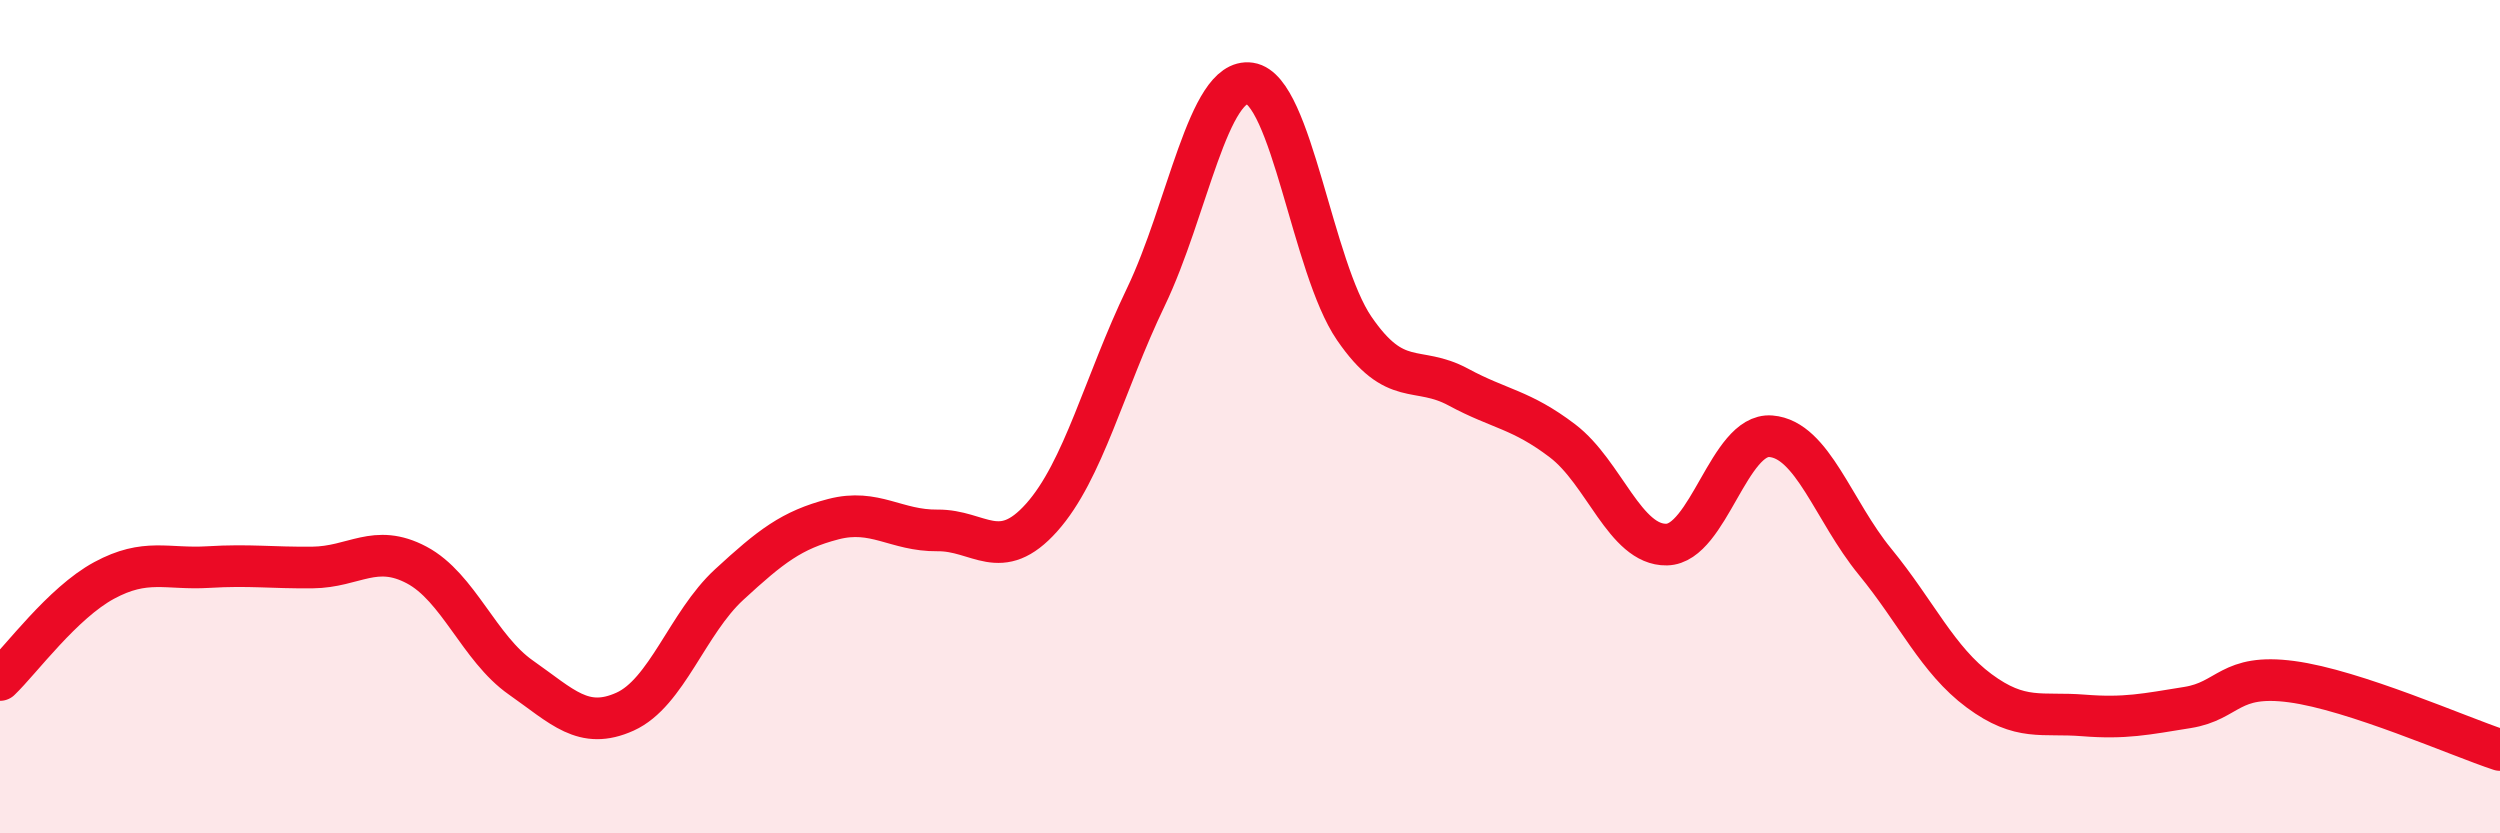 
    <svg width="60" height="20" viewBox="0 0 60 20" xmlns="http://www.w3.org/2000/svg">
      <path
        d="M 0,16.32 C 0.5,15.84 1.5,14.47 2.5,13.93 C 3.5,13.39 4,13.67 5,13.61 C 6,13.55 6.5,13.63 7.5,13.62 C 8.5,13.61 9,13.03 10,13.56 C 11,14.09 11.5,15.56 12.5,16.26 C 13.5,16.96 14,17.53 15,17.08 C 16,16.63 16.5,14.95 17.5,14.03 C 18.5,13.11 19,12.72 20,12.46 C 21,12.2 21.5,12.74 22.5,12.73 C 23.5,12.72 24,13.54 25,12.42 C 26,11.3 26.5,9.21 27.5,7.13 C 28.5,5.05 29,1.85 30,2 C 31,2.15 31.5,6.42 32.5,7.88 C 33.5,9.34 34,8.75 35,9.29 C 36,9.83 36.5,9.82 37.5,10.58 C 38.5,11.34 39,13.09 40,13.07 C 41,13.05 41.5,10.39 42.5,10.47 C 43.5,10.55 44,12.26 45,13.48 C 46,14.7 46.5,15.84 47.5,16.58 C 48.5,17.32 49,17.09 50,17.17 C 51,17.25 51.5,17.14 52.5,16.98 C 53.5,16.82 53.5,16.16 55,16.36 C 56.5,16.56 59,17.67 60,18L60 20L0 20Z"
        fill="#EB0A25"
        opacity="0.1"
        stroke-linecap="round"
        stroke-linejoin="round"
      />
      <path
        d="M 0,16.32 C 0.5,15.84 1.5,14.47 2.5,13.93 C 3.5,13.39 4,13.67 5,13.61 C 6,13.55 6.5,13.63 7.5,13.62 C 8.5,13.61 9,13.03 10,13.56 C 11,14.09 11.5,15.56 12.5,16.26 C 13.5,16.96 14,17.53 15,17.08 C 16,16.63 16.5,14.95 17.5,14.03 C 18.5,13.11 19,12.72 20,12.46 C 21,12.2 21.5,12.74 22.5,12.73 C 23.5,12.72 24,13.54 25,12.42 C 26,11.3 26.5,9.21 27.5,7.13 C 28.5,5.05 29,1.85 30,2 C 31,2.15 31.5,6.42 32.5,7.88 C 33.5,9.34 34,8.75 35,9.29 C 36,9.83 36.5,9.82 37.5,10.58 C 38.5,11.34 39,13.09 40,13.07 C 41,13.05 41.5,10.39 42.5,10.47 C 43.5,10.55 44,12.26 45,13.48 C 46,14.7 46.5,15.84 47.5,16.58 C 48.5,17.32 49,17.09 50,17.17 C 51,17.25 51.5,17.14 52.5,16.98 C 53.5,16.82 53.5,16.16 55,16.36 C 56.5,16.56 59,17.67 60,18"
        stroke="#EB0A25"
        stroke-width="1"
        fill="none"
        stroke-linecap="round"
        stroke-linejoin="round"
      />
    </svg>
  